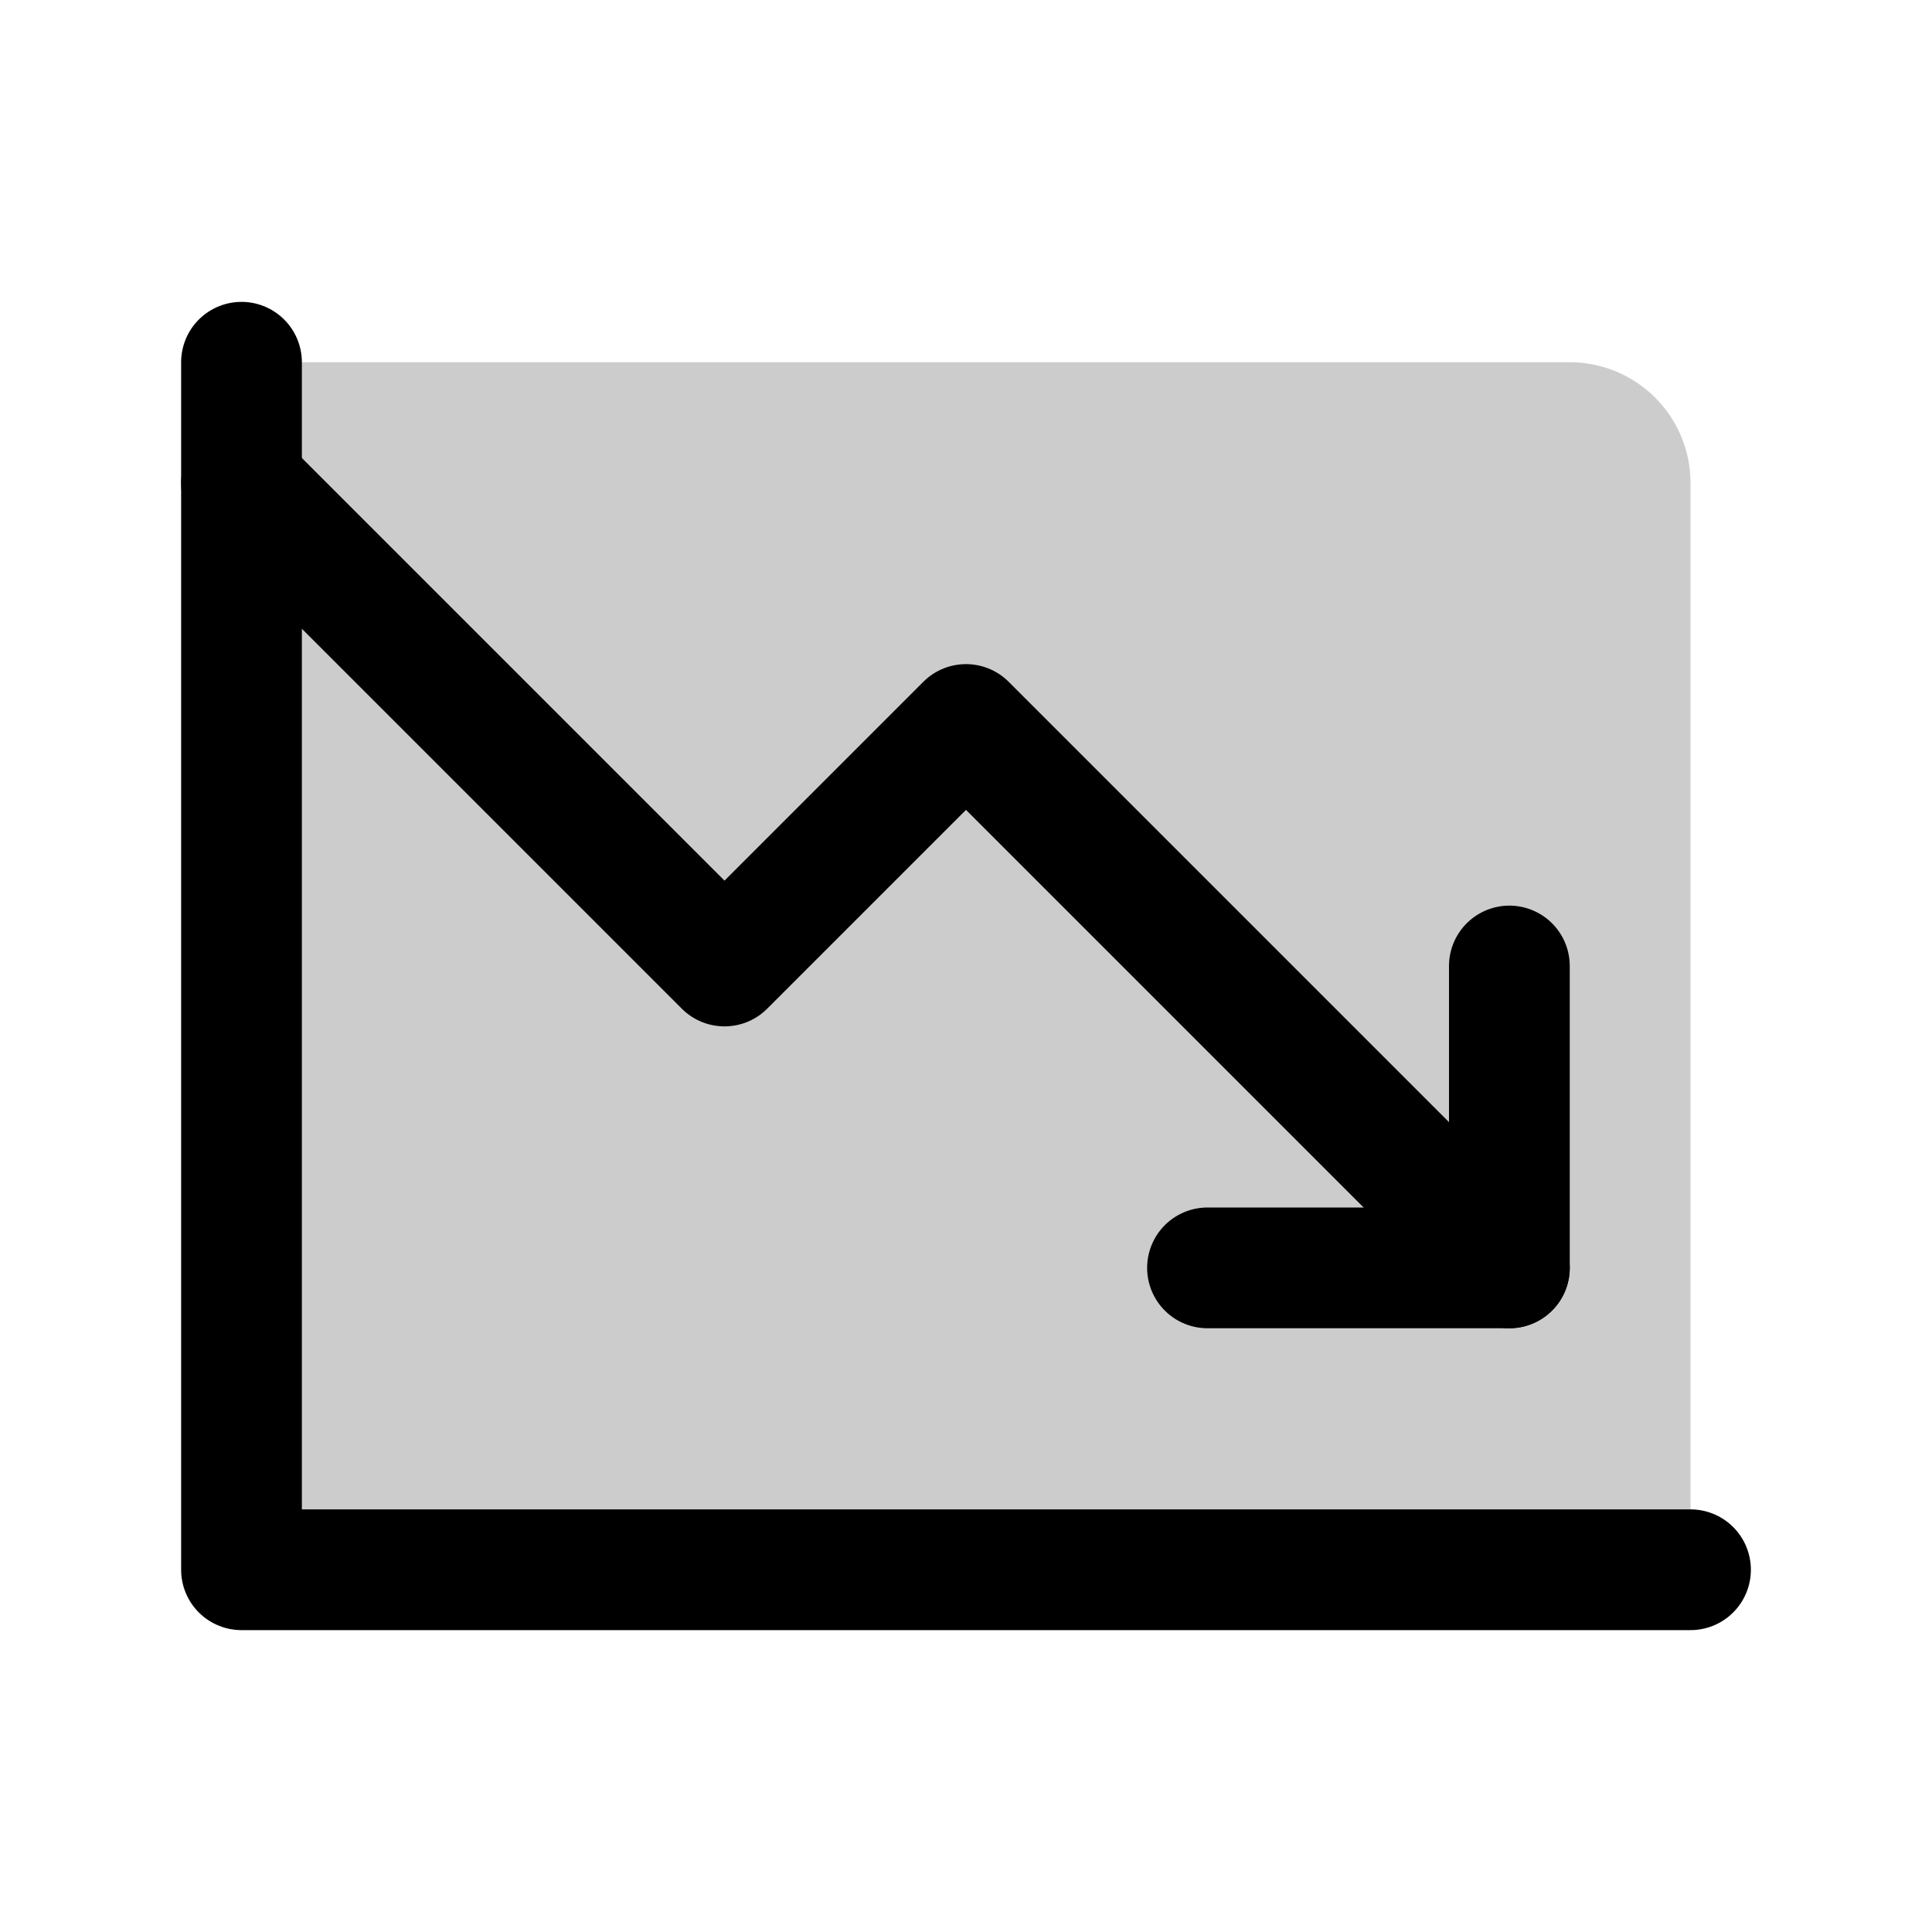 <svg xmlns="http://www.w3.org/2000/svg" viewBox="0 0 256 256"><rect width="256" height="256" fill="none"/><path d="M32,48H208a16,16,0,0,1,16,16V208a0,0,0,0,1,0,0H32a0,0,0,0,1,0,0V48A0,0,0,0,1,32,48Z" opacity="0.2"/><polyline points="200 168 128 96 96 128 32 64" fill="none" stroke="currentColor" stroke-linecap="round" stroke-linejoin="round" stroke-width="16"/><polyline points="200 128 200 168 160 168" fill="none" stroke="currentColor" stroke-linecap="round" stroke-linejoin="round" stroke-width="16"/><polyline points="224 208 32 208 32 48" fill="none" stroke="currentColor" stroke-linecap="round" stroke-linejoin="round" stroke-width="16"/></svg>